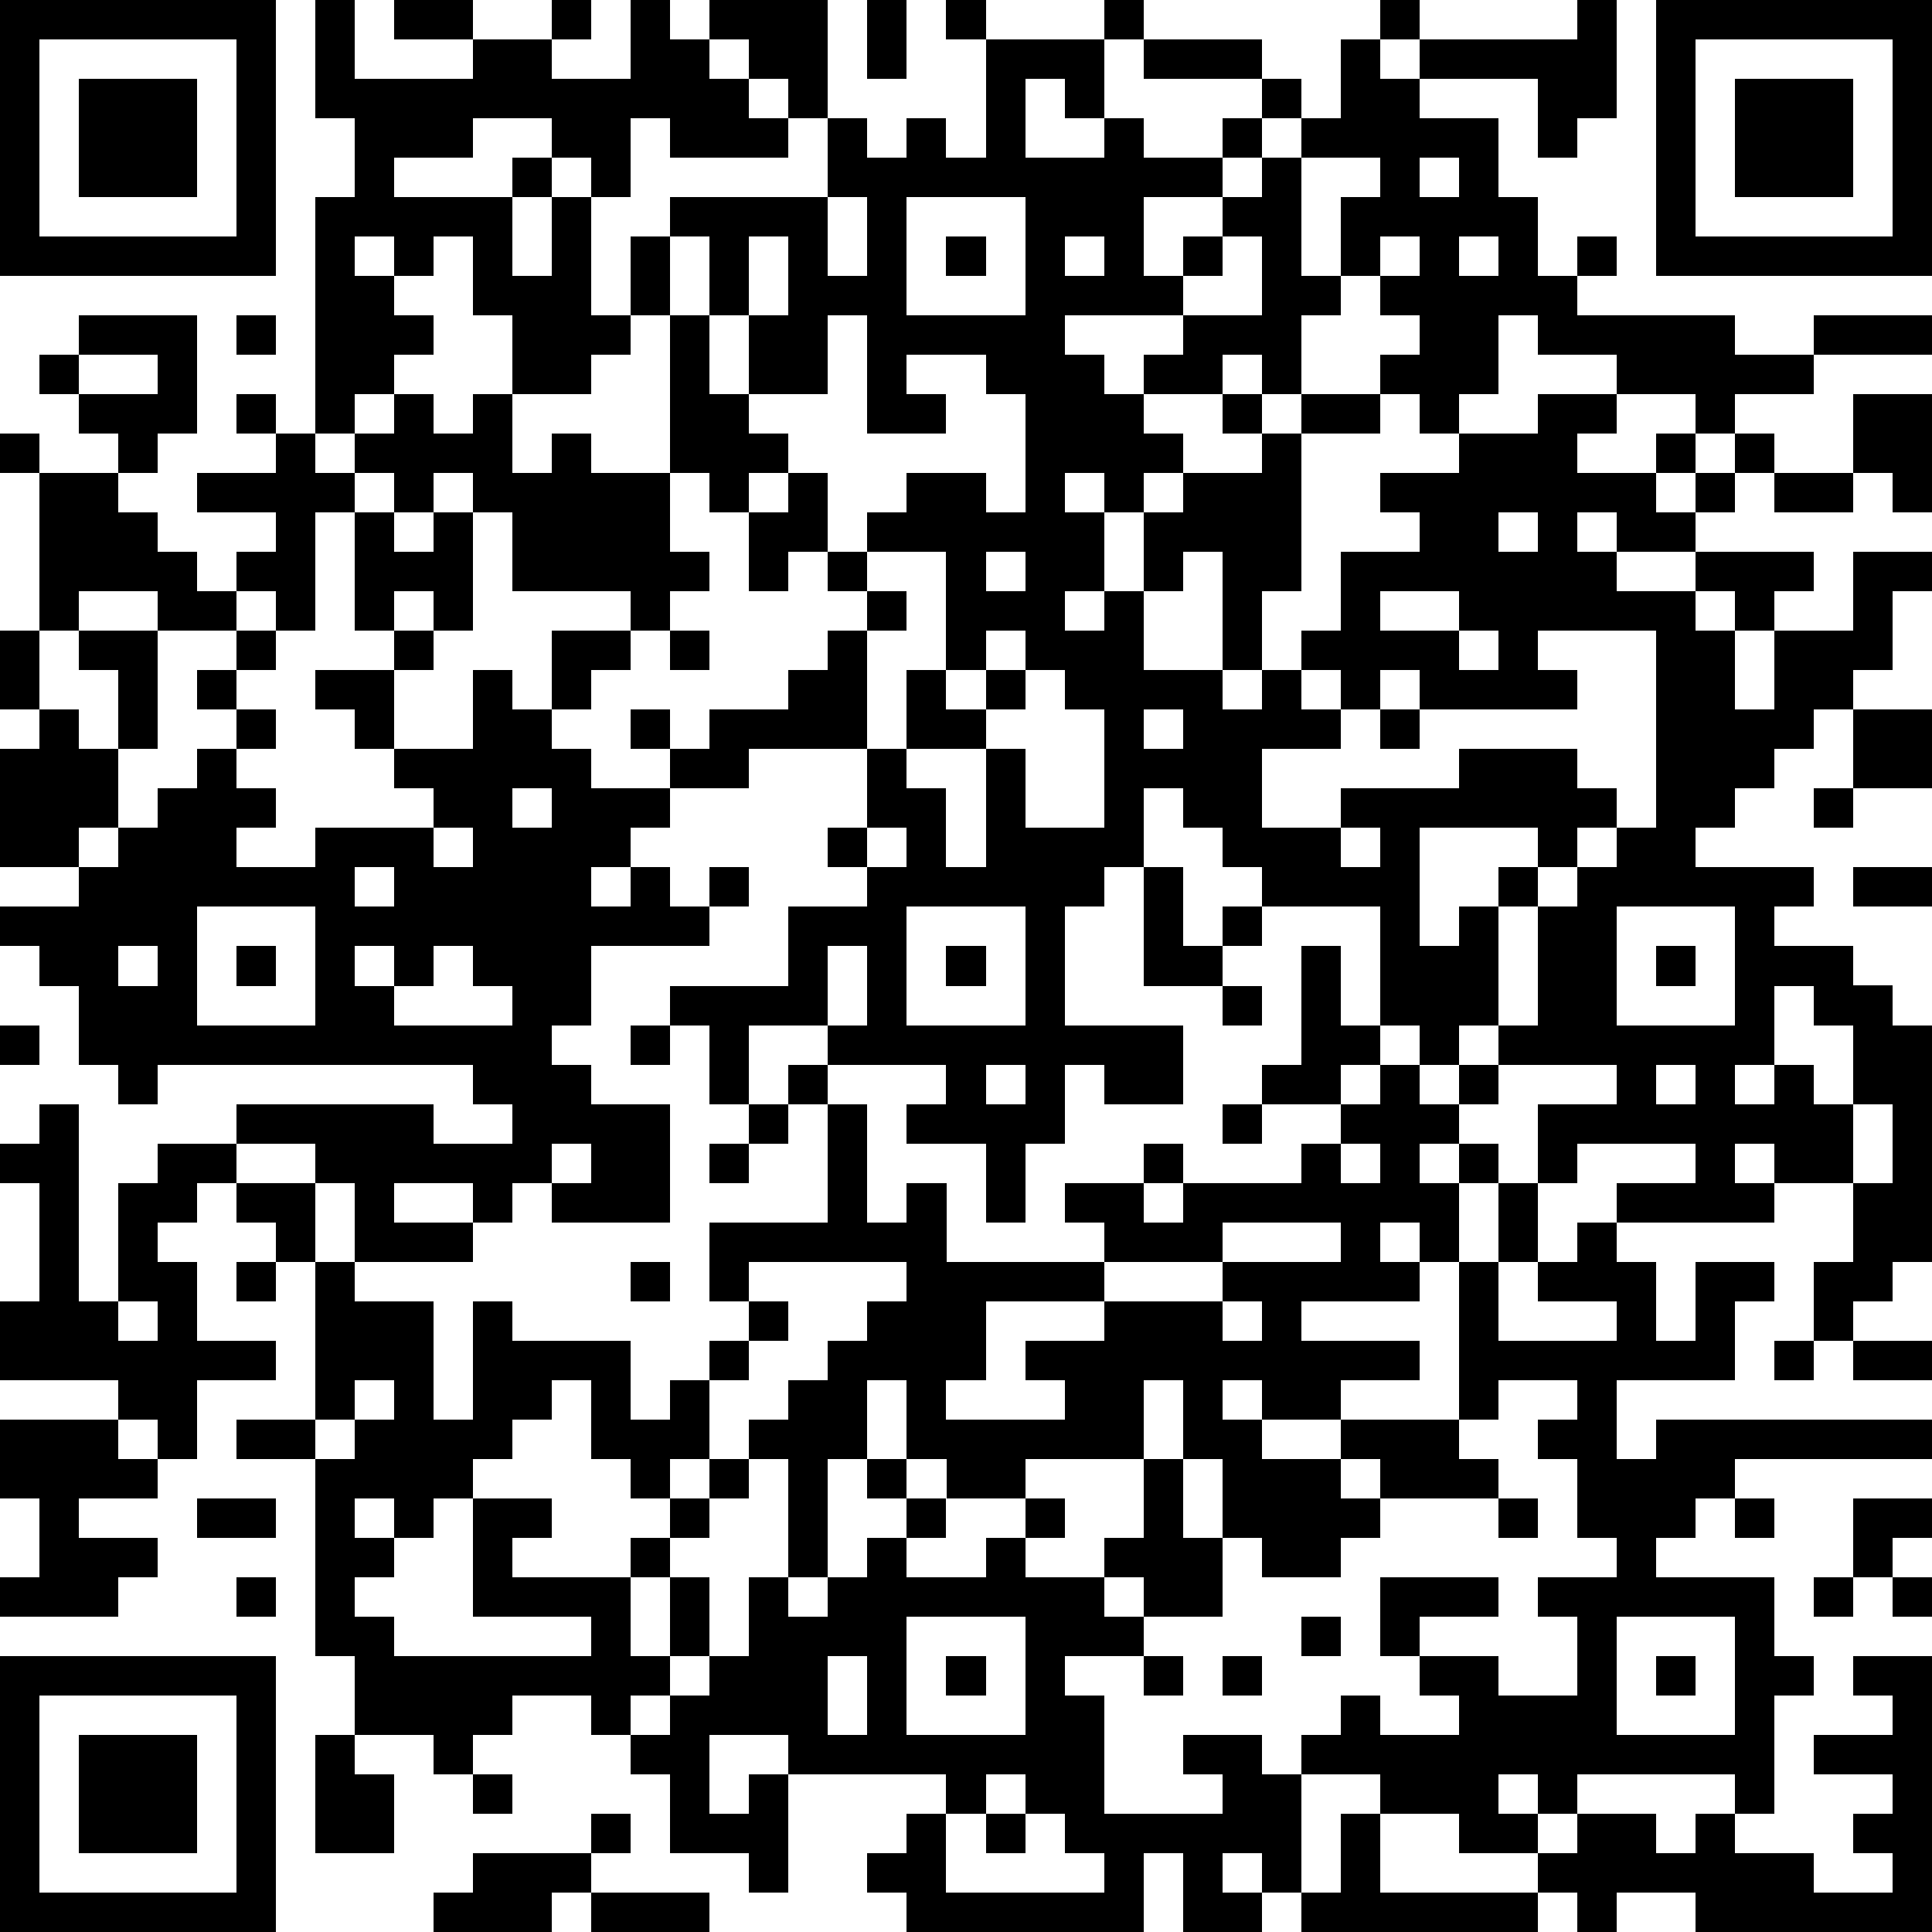 <?xml version="1.0" standalone="yes"?><svg version="1.1" xmlns="http://www.w3.org/2000/svg" xmlns:xlink="http://www.w3.org/1999/xlink" xmlns:ev="http://www.w3.org/2001/xml-events" width="196" height="196" shape-rendering="crispEdges"><path d="M0 0h7v7h-7zM8 0h1v2h3v-1h-2v-1h2v1h2v-1h1v1h-1v1h2v-2h1v1h1v-1h3v3h-1v-1h-1v-1h-1v1h1v1h1v1h-3v-1h-1v2h-1v-1h-1v-1h-2v1h-2v1h3v-1h1v1h-1v2h1v-2h1v3h1v-2h1v-1h4v-2h1v1h1v-1h1v1h1v-3h-1v-1h1v1h3v-1h1v1h-1v2h-1v-1h-1v2h2v-1h1v1h2v-1h1v-1h-3v-1h3v1h1v1h-1v1h-1v1h-2v2h1v-1h1v-1h1v-1h1v-1h1v-2h1v-1h1v1h-1v1h1v-1h4v-1h1v3h-1v1h-1v-2h-3v1h2v2h1v2h1v-1h1v1h-1v1h4v1h2v-1h3v1h-3v1h-2v1h-1v-1h-2v-1h-2v-1h-1v2h-1v1h-1v-1h-1v-1h1v-1h-1v-1h-1v-2h1v-1h-2v3h1v1h-1v2h-1v-1h-1v1h-2v-1h1v-1h-3v1h1v1h1v1h1v1h-1v1h-1v-1h-1v1h1v2h-1v1h1v-1h1v-2h1v-1h2v-1h-1v-1h1v1h1v-1h2v1h-2v4h-1v2h-1v-3h-1v1h-1v2h2v1h1v-1h1v-1h1v-2h2v-1h-1v-1h2v-1h2v-1h2v1h-1v1h2v-1h1v1h-1v1h1v-1h1v-1h1v1h-1v1h-1v1h-2v-1h-1v1h1v1h2v-1h3v1h-1v1h-1v-1h-1v1h1v2h1v-2h2v-2h2v1h-1v2h-1v1h-1v1h-1v1h-1v1h-1v1h3v1h-1v1h2v1h1v1h1v6h-1v1h-1v1h-1v-2h1v-2h-2v-1h-1v1h1v1h-4v-1h2v-1h-3v1h-1v-2h2v-1h-3v-1h-1v1h-1v-1h-1v-3h-3v-1h-1v-1h-1v-1h-1v2h-1v1h-1v3h3v2h-2v-1h-1v2h-1v2h-1v-2h-2v-1h1v-1h-3v-1h-2v2h-1v-2h-1v-1h3v-2h2v-1h-1v-1h1v-2h-3v1h-2v-1h-1v-1h1v1h1v-1h2v-1h1v-1h1v-1h-1v-1h-1v1h-1v-2h-1v-1h-1v-4h-1v1h-1v1h-2v-2h-1v-2h-1v1h-1v-1h-1v1h1v1h1v1h-1v1h-1v1h-1v-6h1v-2h-1zM22 0h1v2h-1zM42 0h7v7h-7zM1 1v5h5v-5zM43 1v5h5v-5zM2 2h3v3h-3zM44 2h3v3h-3zM36 4v1h1v-1zM21 5v2h1v-2zM23 5v3h3v-3zM17 6v2h1v-2zM19 6v2h-1v2h1v-2h1v-2zM24 6h1v1h-1zM27 6v1h1v-1zM31 6v1h-1v1h2v-2zM35 6v1h1v-1zM37 6v1h1v-1zM2 8h3v3h-1v1h-1v-1h-1v-1h-1v-1h1zM6 8h1v1h-1zM21 8v2h-2v1h1v1h-1v1h1v-1h1v2h1v-1h1v-1h2v1h1v-3h-1v-1h-2v1h1v1h-2v-3zM2 9v1h2v-1zM6 10h1v1h-1zM10 10h1v1h1v-1h1v2h1v-1h1v1h2v2h1v1h-1v1h-1v-1h-3v-2h-1v-1h-1v1h-1v-1h-1v-1h1zM47 10h2v3h-1v-1h-1zM0 11h1v1h-1zM7 11h1v1h1v1h-1v3h-1v-1h-1v-1h1v-1h-2v-1h2zM1 12h2v1h1v1h1v1h1v1h-2v-1h-2v1h-1zM45 12h2v1h-2zM9 13h1v1h1v-1h1v3h-1v-1h-1v1h-1zM38 13v1h1v-1zM22 14v1h1v1h-1v3h1v-2h1v-3zM25 14v1h1v-1zM35 15v1h2v-1zM0 16h1v2h-1zM2 16h2v3h-1v-2h-1zM6 16h1v1h-1zM10 16h1v1h-1zM14 16h2v1h-1v1h-1zM17 16h1v1h-1zM25 16v1h-1v1h1v-1h1v-1zM37 16v1h1v-1zM39 16v1h1v1h-4v-1h-1v1h-1v-1h-1v1h1v1h-2v2h2v-1h3v-1h3v1h1v1h-1v1h-1v-1h-3v3h1v-1h1v-1h1v1h-1v3h1v-3h1v-1h1v-1h1v-5zM5 17h1v1h-1zM8 17h2v2h-1v-1h-1zM12 17h1v1h1v1h1v1h2v1h-1v1h-1v1h1v-1h1v1h1v-1h1v1h-1v1h-3v2h-1v1h1v1h2v3h-3v-1h-1v1h-1v-1h-2v1h2v1h-3v-2h-1v-1h-2v-1h5v1h2v-1h-1v-1h-8v1h-1v-1h-1v-2h-1v-1h-1v-1h2v-1h-2v-3h1v-1h1v1h1v2h-1v1h1v-1h1v-1h1v-1h1v-1h1v1h-1v1h1v1h-1v1h2v-1h3v-1h-1v-1h2zM26 17v1h-1v1h-2v1h1v2h1v-3h1v2h2v-3h-1v-1zM29 18v1h1v-1zM35 18h1v1h-1zM47 18h2v2h-2zM13 20v1h1v-1zM46 20h1v1h-1zM11 21v1h1v-1zM22 21v1h1v-1zM34 21v1h1v-1zM9 22v1h1v-1zM29 22h1v2h1v-1h1v1h-1v1h-2zM47 22h2v1h-2zM5 23v3h3v-3zM23 23v3h3v-3zM41 23v3h3v-3zM3 24v1h1v-1zM6 24h1v1h-1zM9 24v1h1v-1zM11 24v1h-1v1h3v-1h-1v-1zM21 24v2h1v-2zM24 24h1v1h-1zM33 24h1v2h1v1h-1v1h-2v-1h1zM42 24h1v1h-1zM31 25h1v1h-1zM45 25v2h-1v1h1v-1h1v1h1v-2h-1v-1zM0 26h1v1h-1zM16 26h1v1h-1zM20 27h1v1h-1zM25 27v1h1v-1zM35 27h1v1h1v-1h1v1h-1v1h-1v1h1v-1h1v1h-1v2h-1v-1h-1v1h1v1h-3v1h3v1h-2v1h-2v-1h-1v1h1v1h2v-1h3v-4h1v-2h1v2h-1v2h3v-1h-2v-1h1v-1h1v1h1v2h1v-2h2v1h-1v2h-3v2h1v-1h7v1h-5v1h-1v1h-1v1h3v2h1v1h-1v3h-1v-1h-4v1h-1v-1h-1v1h1v1h-2v-1h-2v-1h-2v-1h1v-1h1v1h2v-1h-1v-1h-1v-2h3v1h-2v1h2v1h2v-2h-1v-1h2v-1h-1v-2h-1v-1h1v-1h-2v1h-1v1h1v1h-3v-1h-1v1h1v1h-1v1h-2v-1h-1v-2h-1v-2h-1v2h-3v1h-2v-1h-1v-2h-1v2h-1v3h-1v-3h-1v-1h1v-1h1v-1h1v-1h1v-1h-4v1h-1v-2h3v-3h1v3h1v-1h1v2h4v-1h-1v-1h2v-1h1v1h-1v1h1v-1h3v-1h1v-1h1zM42 27v1h1v-1zM1 28h1v5h1v-3h1v-1h2v1h-1v1h-1v1h1v2h2v1h-2v2h-1v-1h-1v-1h-3v-2h1v-3h-1v-1h1zM19 28h1v1h-1zM31 28h1v1h-1zM47 28v2h1v-2zM14 29v1h1v-1zM18 29h1v1h-1zM34 29v1h1v-1zM6 30h2v2h-1v-1h-1zM31 31v1h-3v1h-3v2h-1v1h3v-1h-1v-1h2v-1h3v-1h3v-1zM6 32h1v1h-1zM8 32h1v1h2v3h1v-3h1v1h3v2h1v-1h1v-1h1v-1h1v1h-1v1h-1v2h-1v1h-1v-1h-1v-2h-1v1h-1v1h-1v1h-1v1h-1v-1h-1v1h1v1h-1v1h1v1h5v-1h-3v-3h2v1h-1v1h3v-1h1v-1h1v-1h1v1h-1v1h-1v1h-1v2h1v-2h1v2h-1v1h-1v1h-1v-1h-2v1h-1v1h-1v-1h-2v-2h-1v-5h-2v-1h2zM16 32h1v1h-1zM3 33v1h1v-1zM31 33v1h1v-1zM45 34h1v1h-1zM47 34h2v1h-2zM9 35v1h-1v1h1v-1h1v-1zM0 36h3v1h1v1h-2v1h2v1h-1v1h-3v-1h1v-2h-1zM22 37h1v1h-1zM29 37h1v2h1v2h-2v-1h-1v-1h1zM5 38h2v1h-2zM23 38h1v1h-1zM26 38h1v1h-1zM38 38h1v1h-1zM44 38h1v1h-1zM47 38h2v1h-1v1h-1zM22 39h1v1h2v-1h1v1h2v1h1v1h-2v1h1v3h3v-1h-1v-1h2v1h1v3h-1v-1h-1v1h1v1h-2v-2h-1v2h-6v-1h-1v-1h1v-1h1v-1h-4v-1h-2v2h1v-1h1v3h-1v-1h-2v-2h-1v-1h1v-1h1v-1h1v-2h1v1h1v-1h1zM6 40h1v1h-1zM46 40h1v1h-1zM48 40h1v1h-1zM23 41v3h3v-3zM33 41h1v1h-1zM41 41v3h3v-3zM0 42h7v7h-7zM21 42v2h1v-2zM24 42h1v1h-1zM29 42h1v1h-1zM31 42h1v1h-1zM42 42h1v1h-1zM47 42h2v7h-6v-1h-2v1h-1v-1h-1v-1h1v-1h2v1h1v-1h1v1h2v1h2v-1h-1v-1h1v-1h-2v-1h2v-1h-1zM1 43v5h5v-5zM2 44h3v3h-3zM8 44h1v1h1v2h-2zM12 45h1v1h-1zM25 45v1h-1v2h4v-1h-1v-1h-1v-1zM15 46h1v1h-1zM25 46h1v1h-1zM34 46h1v2h4v1h-6v-1h1zM12 47h3v1h-1v1h-3v-1h1zM15 48h3v1h-3z" style="fill:#000" transform="translate(0,0) scale(4)"/></svg>